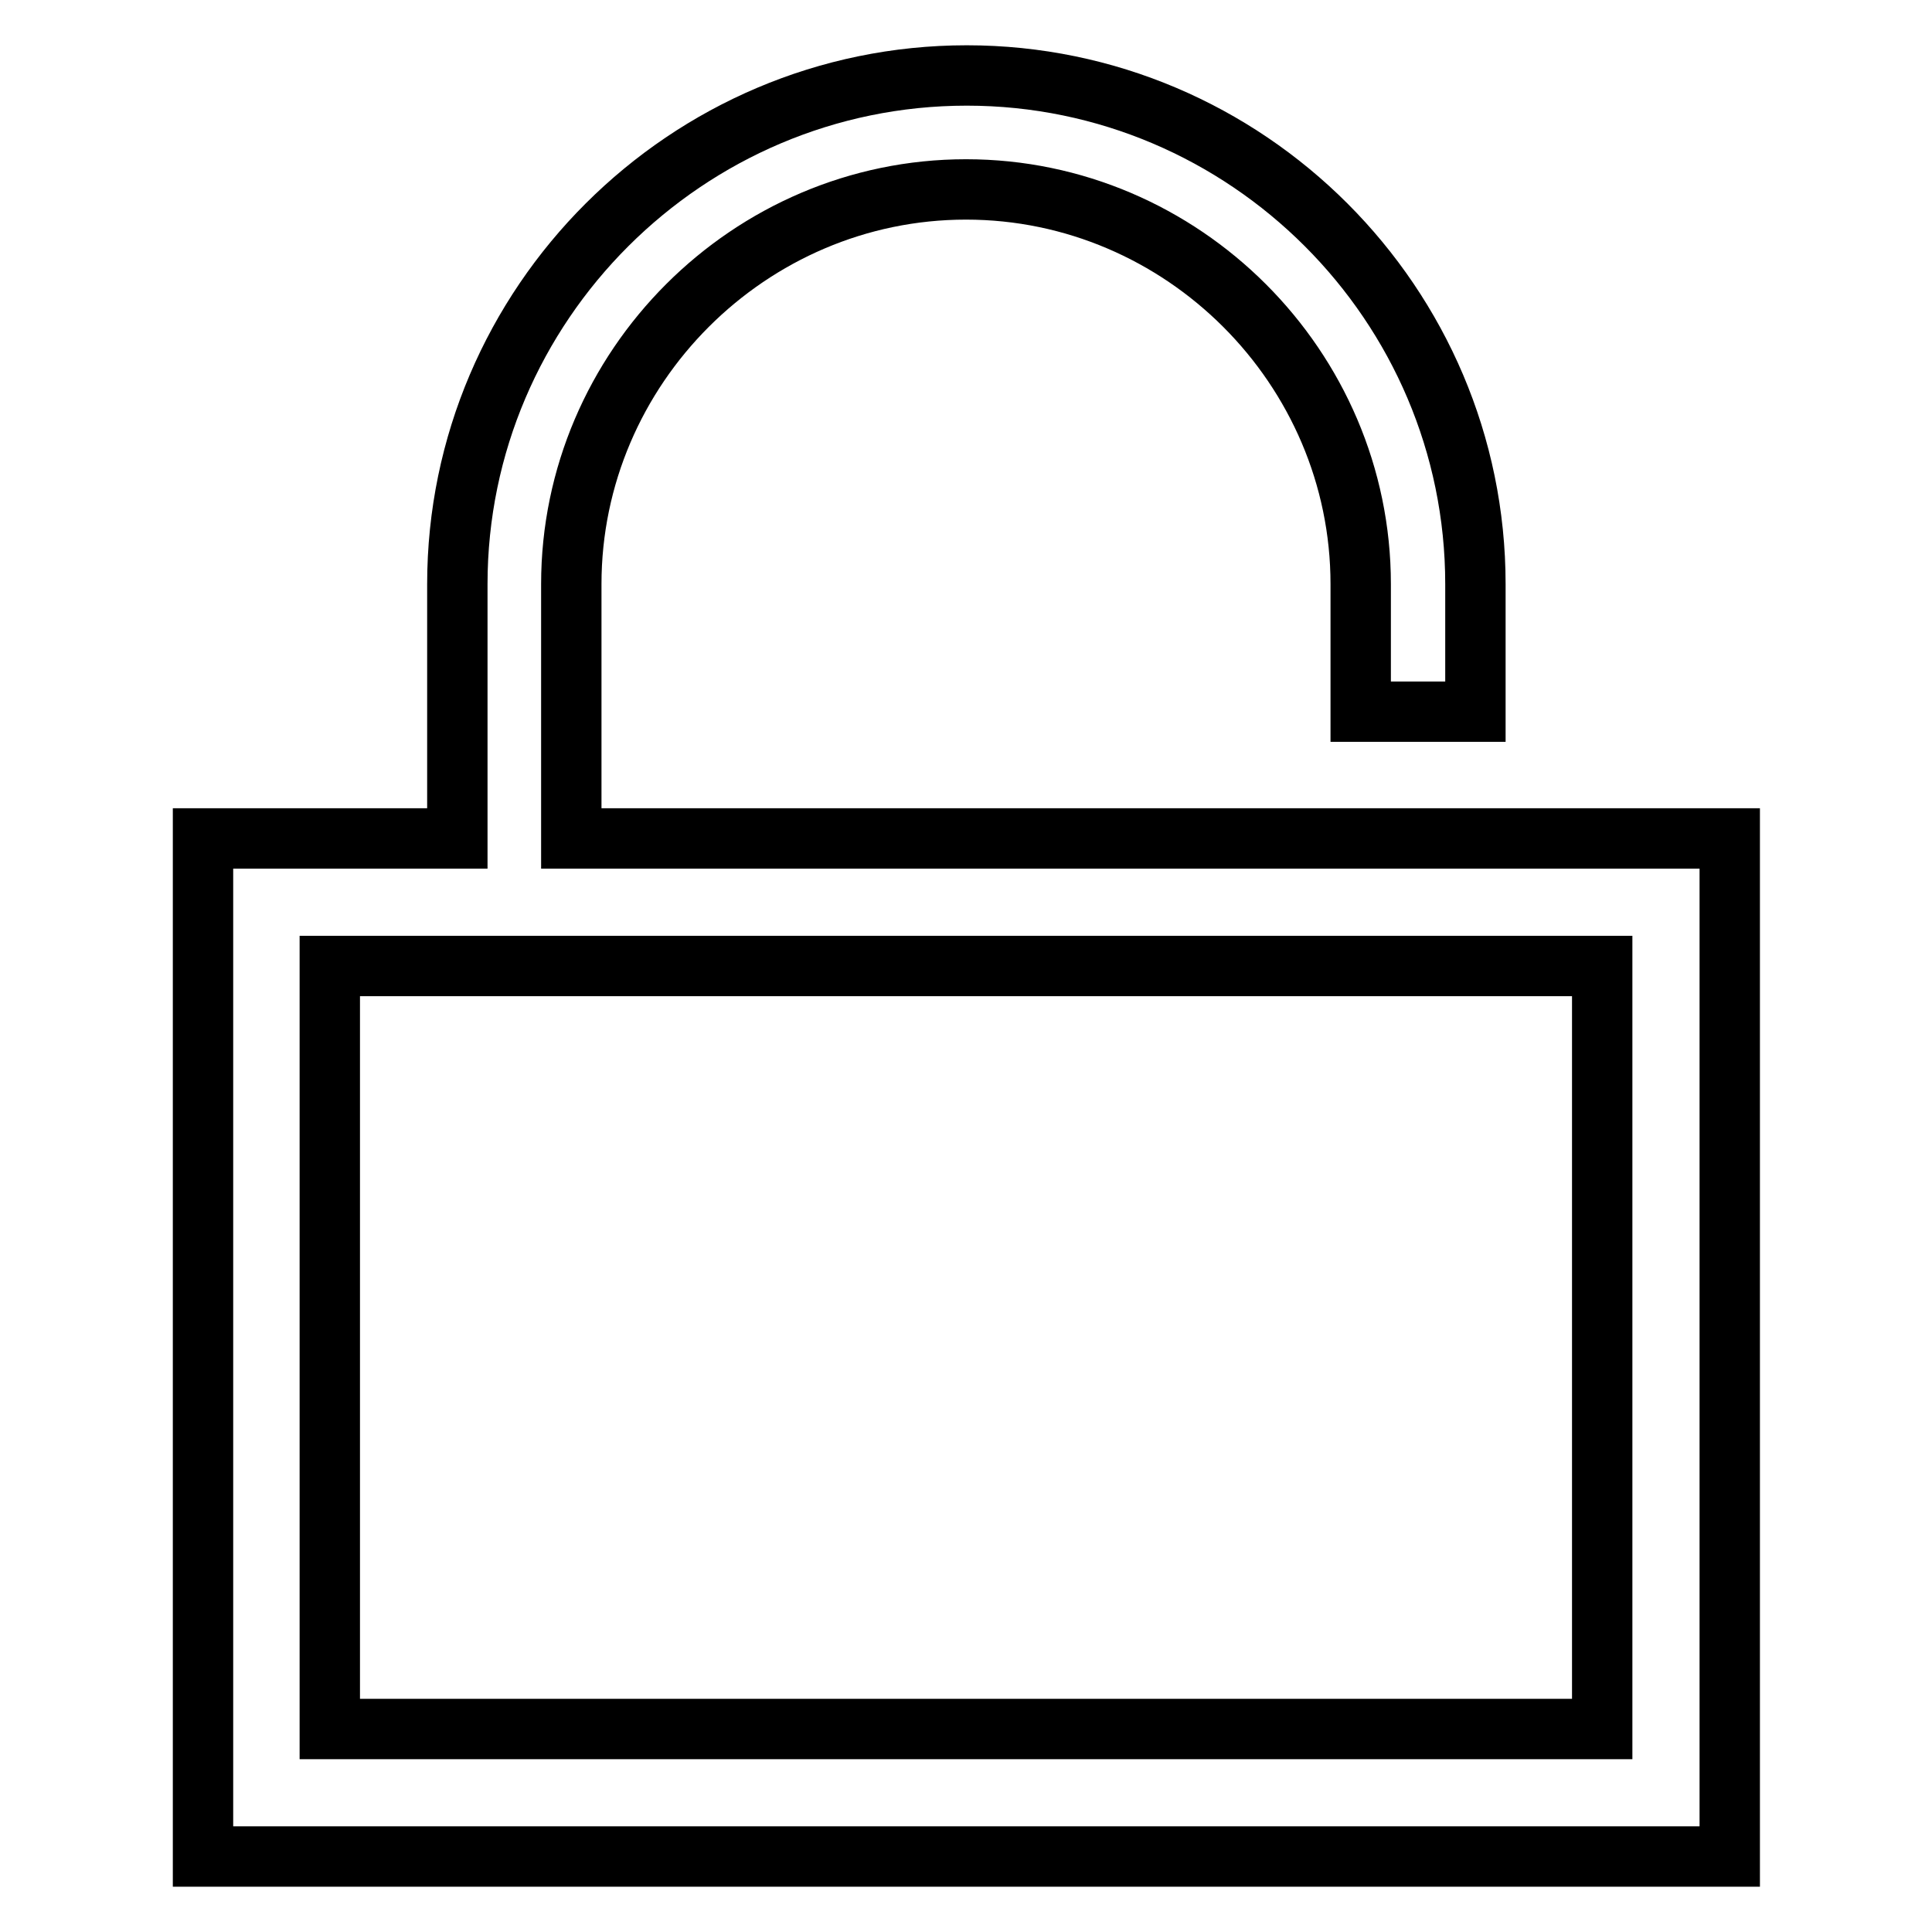 <?xml version="1.0" encoding="utf-8"?>
<!-- Svg Vector Icons : http://www.onlinewebfonts.com/icon -->
<!DOCTYPE svg PUBLIC "-//W3C//DTD SVG 1.1//EN" "http://www.w3.org/Graphics/SVG/1.1/DTD/svg11.dtd">
<svg version="1.1" xmlns="http://www.w3.org/2000/svg" xmlns:xlink="http://www.w3.org/1999/xlink" x="0px" y="0px" viewBox="0 0 256 256" enable-background="new 0 0 256 256" xml:space="preserve">
<g> <path stroke-width="8" fill-opacity="0" stroke="#000000"  d="M195.4,111.1H75.7V77.4c0-28.7,23.6-52.3,52.3-52.3s52.3,23.6,52.3,52.3v16.9h15.2V77.4 c0-37.1-30.3-67.4-67.4-67.4S60.6,40.3,60.6,77.4v33.7H26.9V246h202.3V111.1H195.4z M212.3,229.1H43.7V128h168.6V229.1z"/></g>
</svg>